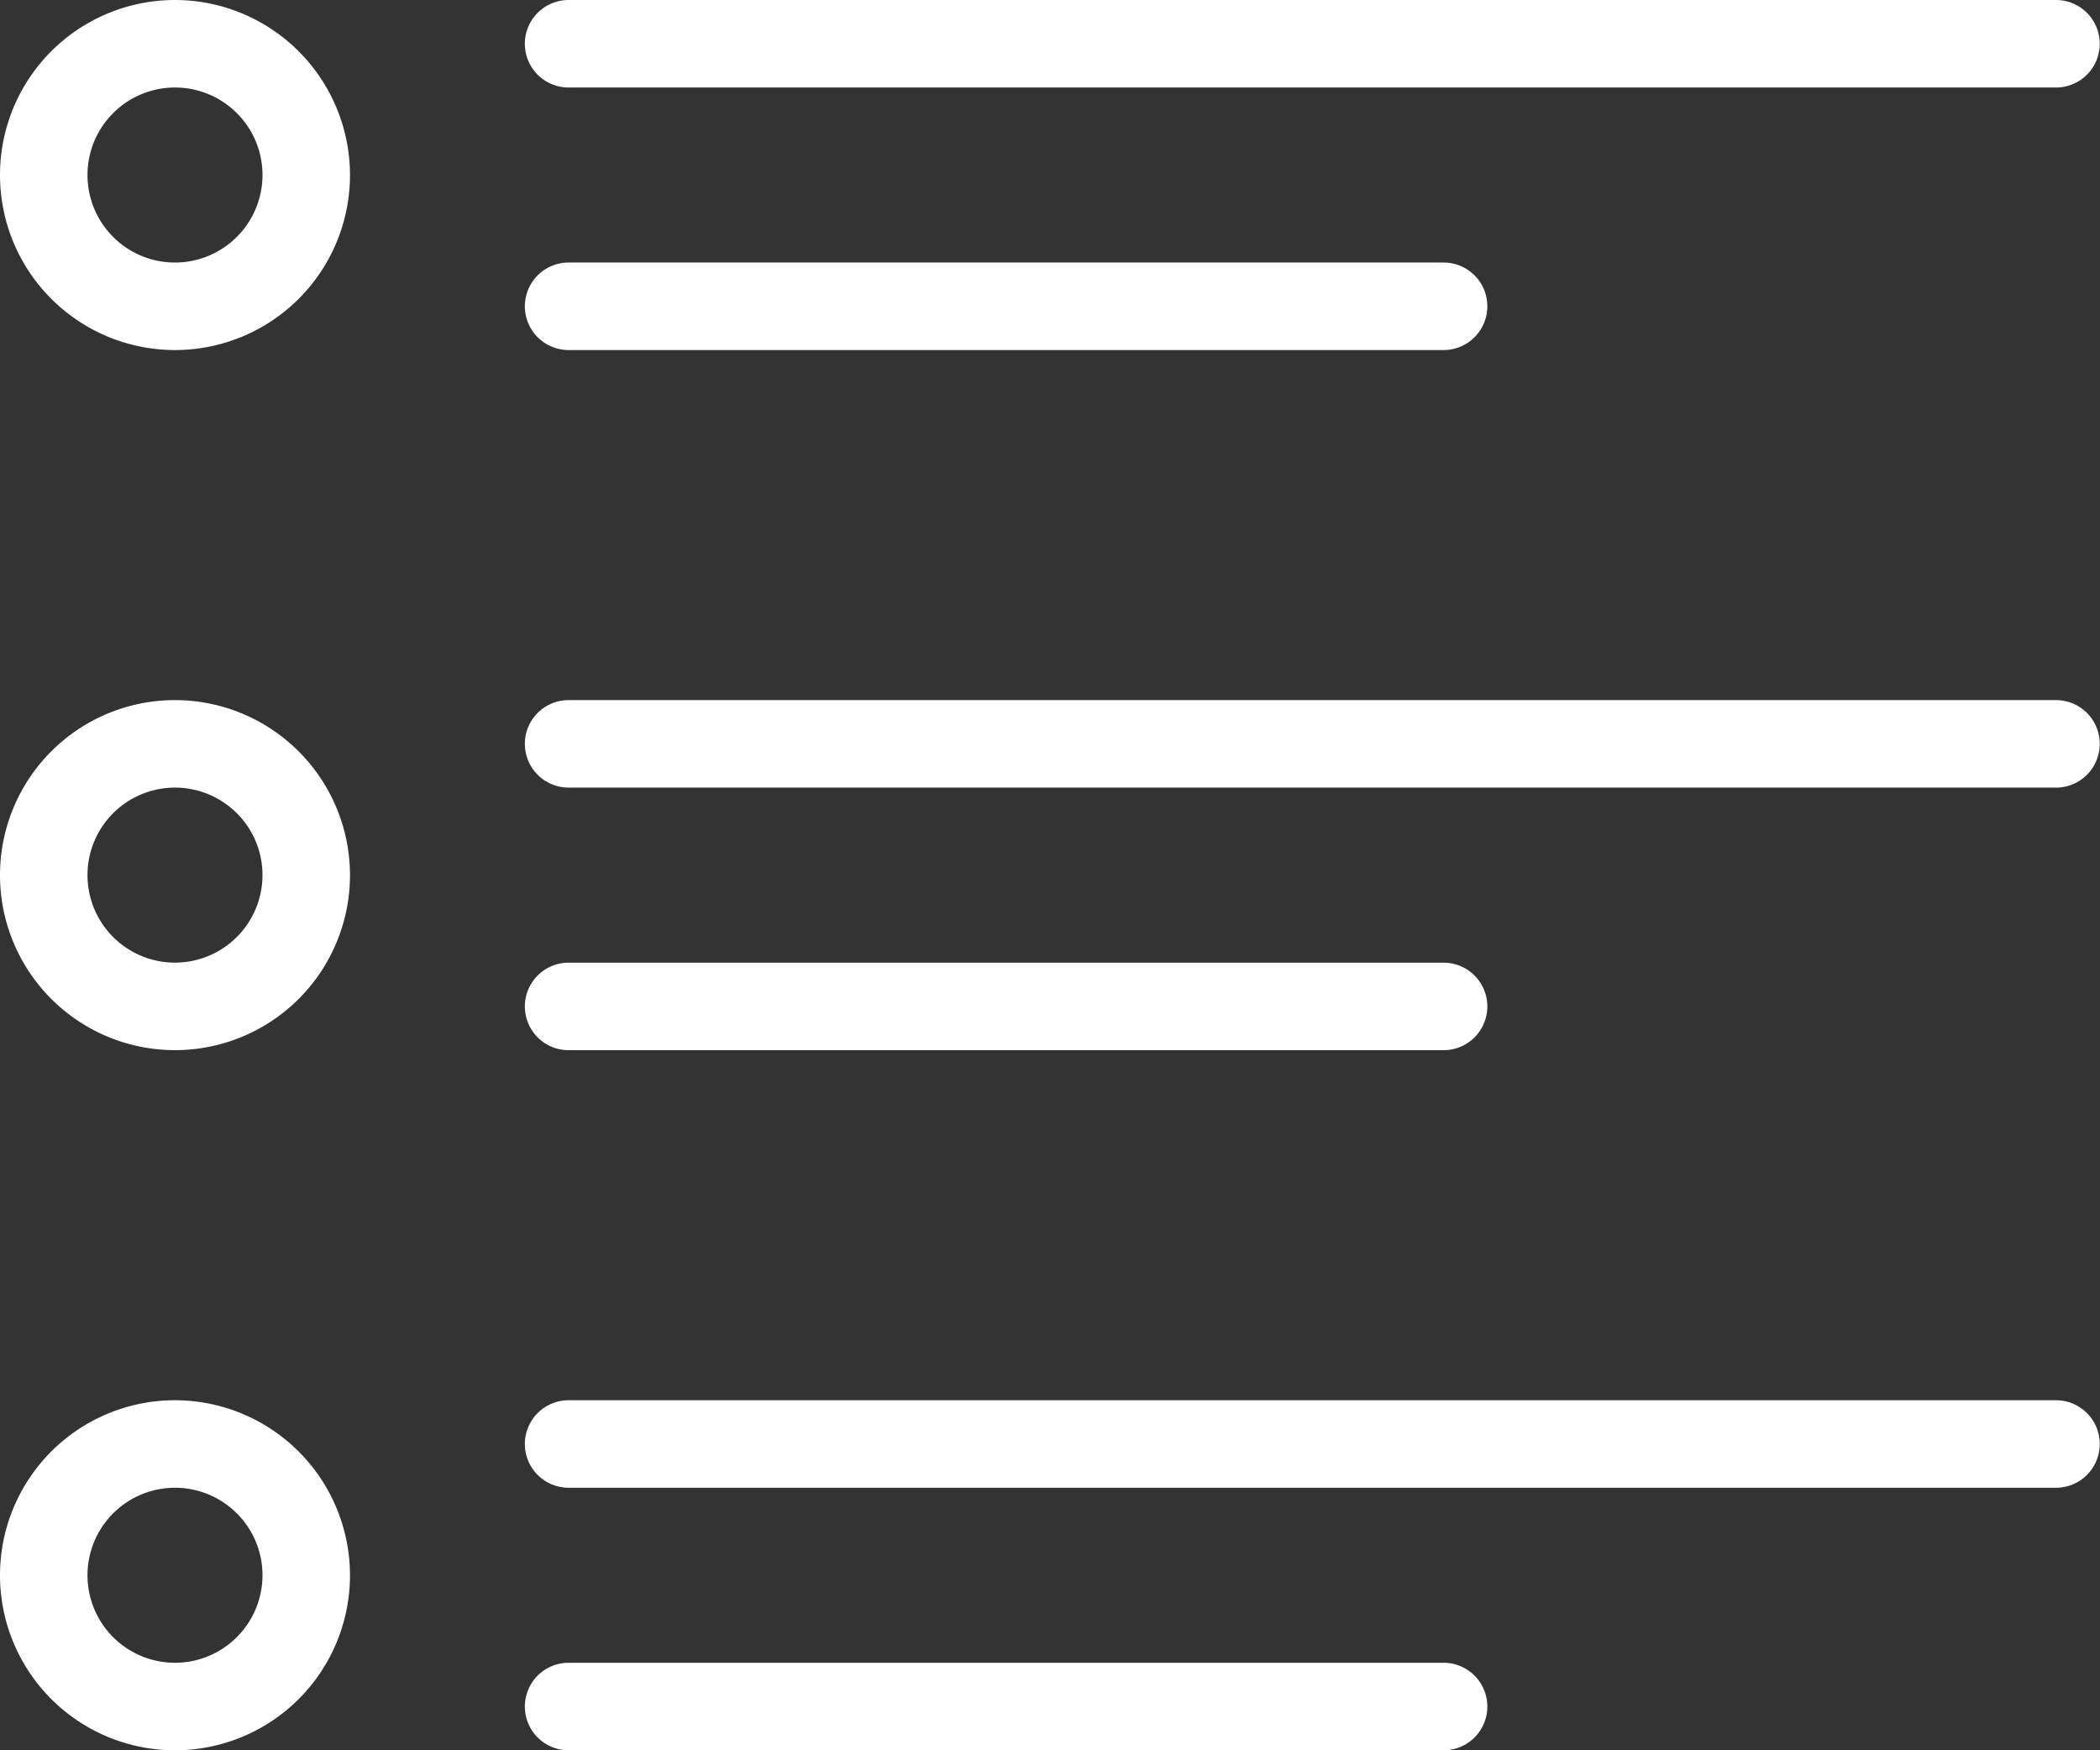 <?xml version="1.0" encoding="utf-8"?>
<svg xmlns="http://www.w3.org/2000/svg" id="bullet-list" width="48.145" height="40.121" viewBox="0 0 48.145 40.121">
  <rect x="0" y="0" width="48.145" height="40.121" fill="#333333" stroke="none"/>
  <g id="Gruppe_18" data-name="Gruppe 18" transform="translate(12.036 0)">
    <g id="Gruppe_17" data-name="Gruppe 17">
      <path id="Pfad_24" data-name="Pfad 24" d="M163.106,42.667H129a1,1,0,1,0,0,2.006h34.1a1,1,0,0,0,0-2.006Z" transform="translate(-128 -42.667)" fill="#fff"/>
    </g>
  </g>
  <g id="Gruppe_20" data-name="Gruppe 20" transform="translate(12.036 6.018)">
    <g id="Gruppe_19" data-name="Gruppe 19">
      <path id="Pfad_25" data-name="Pfad 25" d="M149.064,106.667H129a1,1,0,1,0,0,2.006h20.06a1,1,0,1,0,0-2.006Z" transform="translate(-128 -106.667)" fill="#fff"/>
    </g>
  </g>
  <g id="Gruppe_22" data-name="Gruppe 22" transform="translate(12.036 16.048)">
    <g id="Gruppe_21" data-name="Gruppe 21" transform="translate(0 0)">
      <path id="Pfad_26" data-name="Pfad 26" d="M163.106,213.333H129a1,1,0,1,0,0,2.006h34.1a1,1,0,1,0,0-2.006Z" transform="translate(-128 -213.333)" fill="#fff"/>
    </g>
  </g>
  <g id="Gruppe_24" data-name="Gruppe 24" transform="translate(12.036 22.067)">
    <g id="Gruppe_23" data-name="Gruppe 23">
      <path id="Pfad_27" data-name="Pfad 27" d="M149.064,277.333H129a1,1,0,1,0,0,2.006h20.06a1,1,0,1,0,0-2.006Z" transform="translate(-128 -277.333)" fill="#fff"/>
    </g>
  </g>
  <g id="Gruppe_26" data-name="Gruppe 26" transform="translate(12.036 32.097)">
    <g id="Gruppe_25" data-name="Gruppe 25">
      <path id="Pfad_28" data-name="Pfad 28" d="M163.106,384H129a1,1,0,0,0,0,2.006h34.1a1,1,0,1,0,0-2.006Z" transform="translate(-128 -384)" fill="#fff"/>
    </g>
  </g>
  <g id="Gruppe_28" data-name="Gruppe 28" transform="translate(12.036 38.115)">
    <g id="Gruppe_27" data-name="Gruppe 27" transform="translate(0 0)">
      <path id="Pfad_29" data-name="Pfad 29" d="M149.064,448H129a1,1,0,1,0,0,2.006h20.06a1,1,0,1,0,0-2.006Z" transform="translate(-128 -448)" fill="#fff"/>
    </g>
  </g>
  <g id="Gruppe_30" data-name="Gruppe 30" transform="translate(0 0)">
    <g id="Gruppe_29" data-name="Gruppe 29">
      <path id="Pfad_30" data-name="Pfad 30" d="M4.012,42.667a4.012,4.012,0,1,0,4.012,4.012A4.016,4.016,0,0,0,4.012,42.667Zm0,6.018a2.006,2.006,0,1,1,2.006-2.006A2.008,2.008,0,0,1,4.012,48.685Z" transform="translate(0 -42.667)" fill="#fff"/>
    </g>
  </g>
  <g id="Gruppe_32" data-name="Gruppe 32" transform="translate(0 16.048)">
    <g id="Gruppe_31" data-name="Gruppe 31" transform="translate(0 0)">
      <path id="Pfad_31" data-name="Pfad 31" d="M4.012,213.333a4.012,4.012,0,1,0,4.012,4.012A4.016,4.016,0,0,0,4.012,213.333Zm0,6.018a2.006,2.006,0,1,1,2.006-2.006A2.008,2.008,0,0,1,4.012,219.351Z" transform="translate(0 -213.333)" fill="#fff"/>
    </g>
  </g>
  <g id="Gruppe_34" data-name="Gruppe 34" transform="translate(0 32.097)">
    <g id="Gruppe_33" data-name="Gruppe 33">
      <path id="Pfad_32" data-name="Pfad 32" d="M4.012,384a4.012,4.012,0,1,0,4.012,4.012A4.016,4.016,0,0,0,4.012,384Zm0,6.018a2.006,2.006,0,1,1,2.006-2.006A2.008,2.008,0,0,1,4.012,390.018Z" transform="translate(0 -384)" fill="#fff"/>
    </g>
  </g>
</svg>
